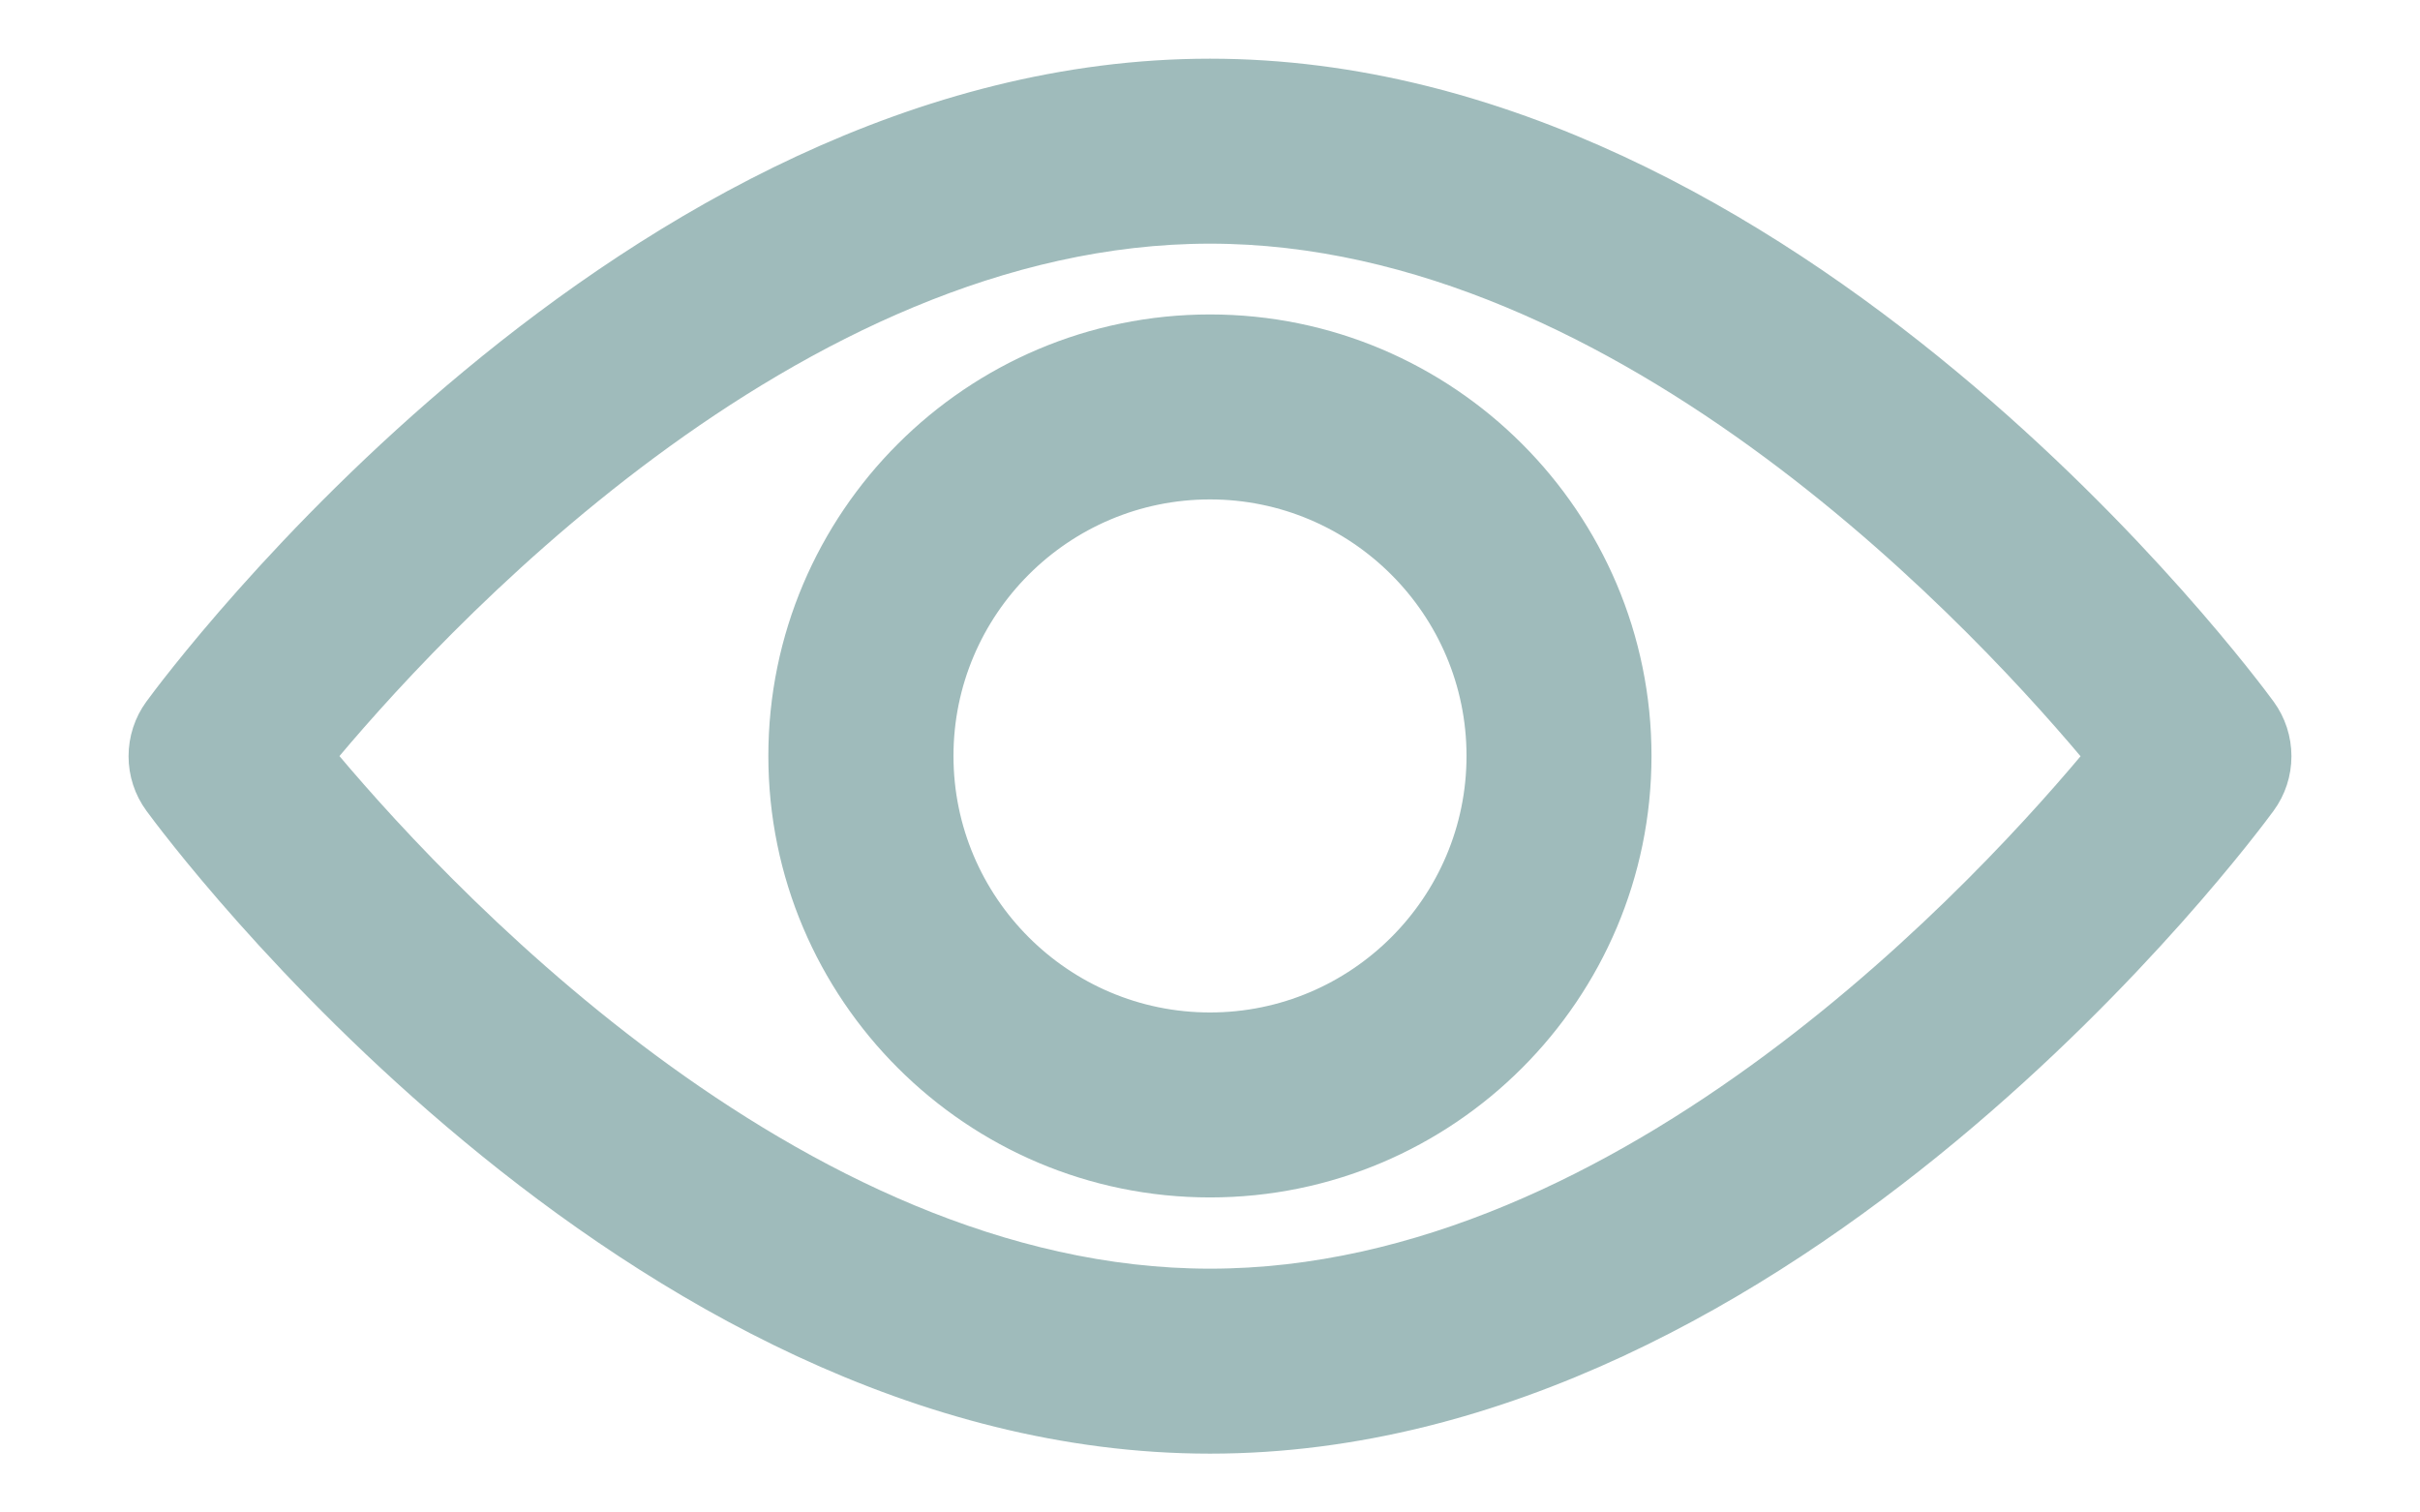 <svg width="16" height="10" viewBox="0 0 16 10" fill="none" xmlns="http://www.w3.org/2000/svg">
<path d="M14.911 4.727C14.786 4.556 11.806 0.538 8 0.538C4.194 0.538 1.214 4.556 1.089 4.727C1.031 4.806 1 4.902 1 5C1 5.098 1.031 5.193 1.089 5.272C1.214 5.443 4.194 9.461 8 9.461C11.806 9.461 14.786 5.443 14.911 5.272C14.969 5.193 15 5.098 15 5C15 4.902 14.969 4.806 14.911 4.727ZM8 8.538C5.197 8.538 2.768 5.871 2.049 4.999C2.767 4.127 5.19 1.461 8 1.461C10.804 1.461 13.232 4.128 13.951 5C13.233 5.873 10.81 8.538 8 8.538Z" fill="#9FBBBB" stroke="#9FBBBB" stroke-width="0.3"/>
<path d="M8 2.229C6.473 2.229 5.23 3.471 5.23 4.998C5.23 6.525 6.473 7.767 8 7.767C9.527 7.767 10.769 6.525 10.769 4.998C10.769 3.471 9.527 2.229 8 2.229ZM8 6.844C6.982 6.844 6.154 6.016 6.154 4.998C6.154 3.98 6.982 3.152 8 3.152C9.018 3.152 9.846 3.98 9.846 4.998C9.846 6.016 9.018 6.844 8 6.844Z" fill="#9FBBBB" stroke="#9FBBBB" stroke-width="0.3"/>
</svg>

